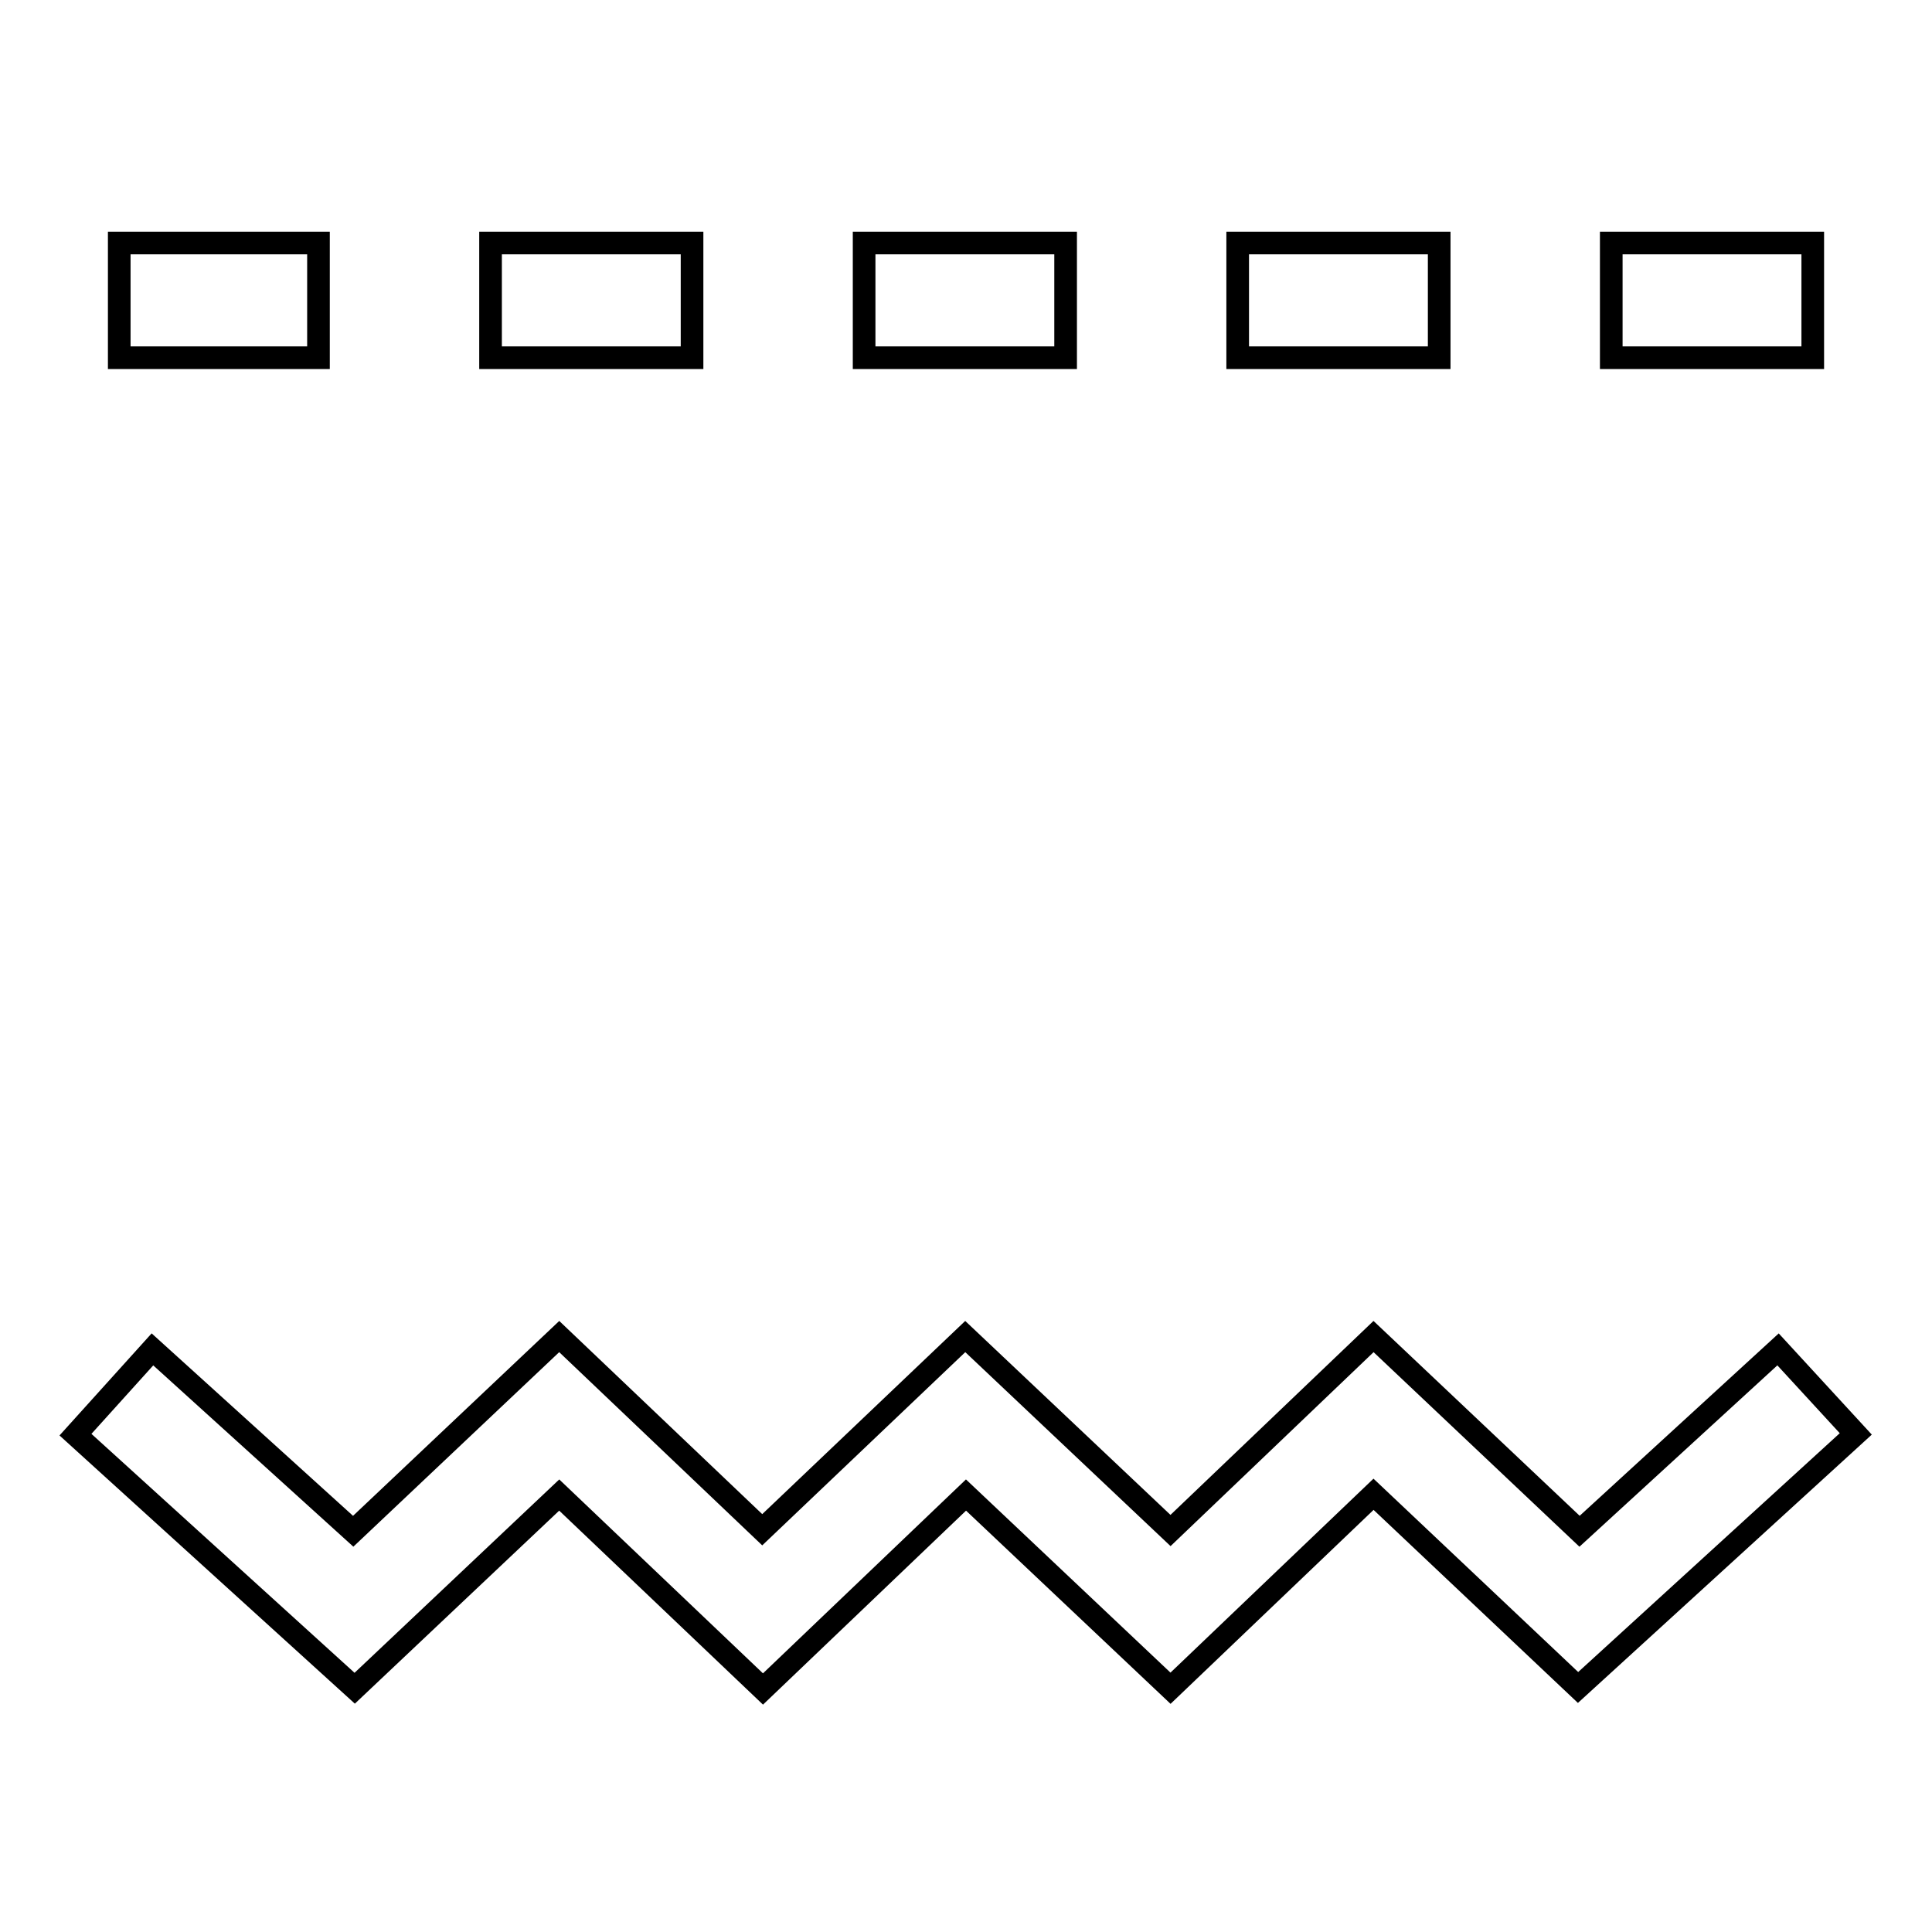 <?xml version="1.0" encoding="utf-8"?>
<!-- Svg Vector Icons : http://www.onlinewebfonts.com/icon -->
<!DOCTYPE svg PUBLIC "-//W3C//DTD SVG 1.1//EN" "http://www.w3.org/Graphics/SVG/1.1/DTD/svg11.dtd">
<svg version="1.1" xmlns="http://www.w3.org/2000/svg" xmlns:xlink="http://www.w3.org/1999/xlink" x="0px" y="0px" viewBox="0 0 256 256" enable-background="new 0 0 256 256" xml:space="preserve">
<g><g><path stroke-width="3" fill-opacity="0" stroke="#000000"  d="M240.2,47.4h-26.7V32.2h26.7V47.4z M190.7,47.4h-26.7V32.2h26.7V47.4z M141.2,47.4h-26.7V32.2h26.7V47.4z M91.7,47.4H65V32.2h26.7V47.4z M42.2,47.4H15.8V32.2h26.4L42.2,47.4L42.2,47.4z"/><path stroke-width="3" fill-opacity="0" stroke="#000000"  d="M101.1,223.8l-27-25.7L47,223.7l-37-33.6l10.2-11.3l26.6,24.1l27.3-25.8l26.9,25.6l26.9-25.6l27.2,25.7l26.9-25.7l27.3,25.8l26.3-24.1l10.3,11.2l-36.8,33.6l-27.1-25.6l-26.9,25.7L128,198.1L101.1,223.8z"/></g></g>
</svg>